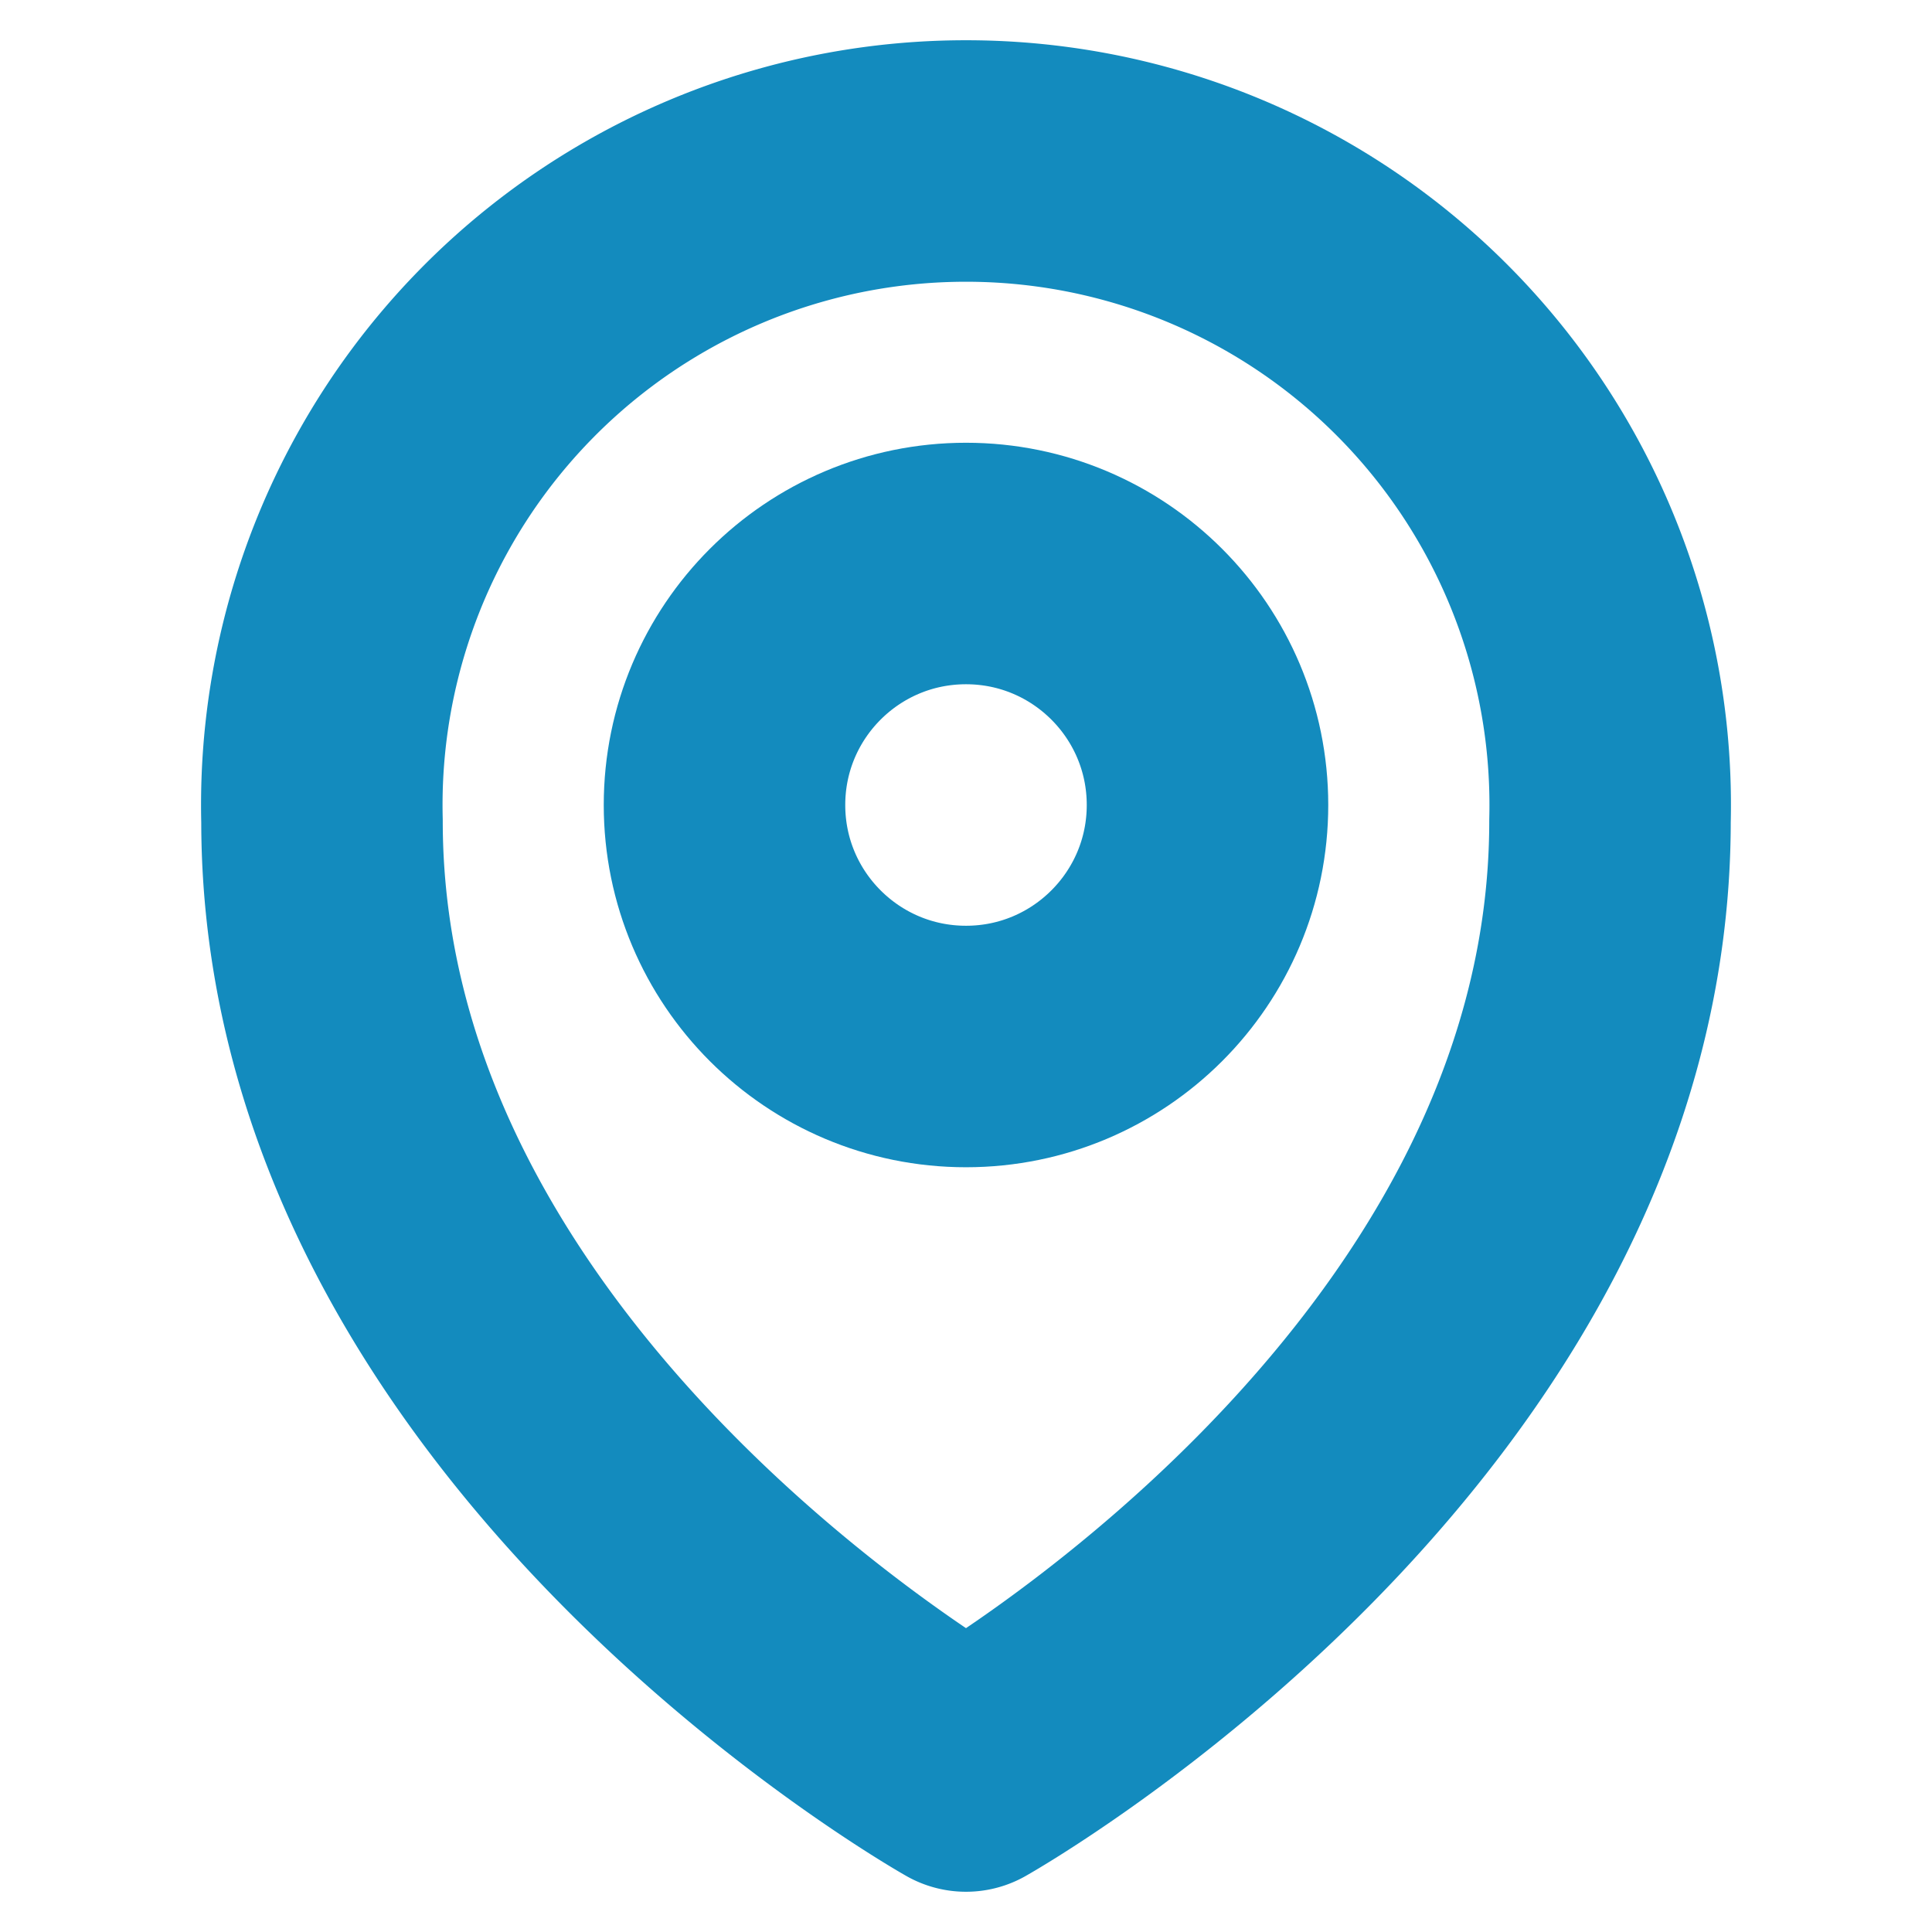 <svg xmlns="http://www.w3.org/2000/svg" width="20" height="20" viewBox="0 0 24 24" fill="none" stroke="#138bbe" stroke-width="3" stroke-linecap="round" stroke-linejoin="round"><path d="M12 22s-8-4.5-8-11.8A8 8 0 0 1 12 2a8 8 0 0 1 8 8.2c0 7.3-8 11.8-8 11.8z"/><circle cx="12" cy="10" r="3"/></svg>
